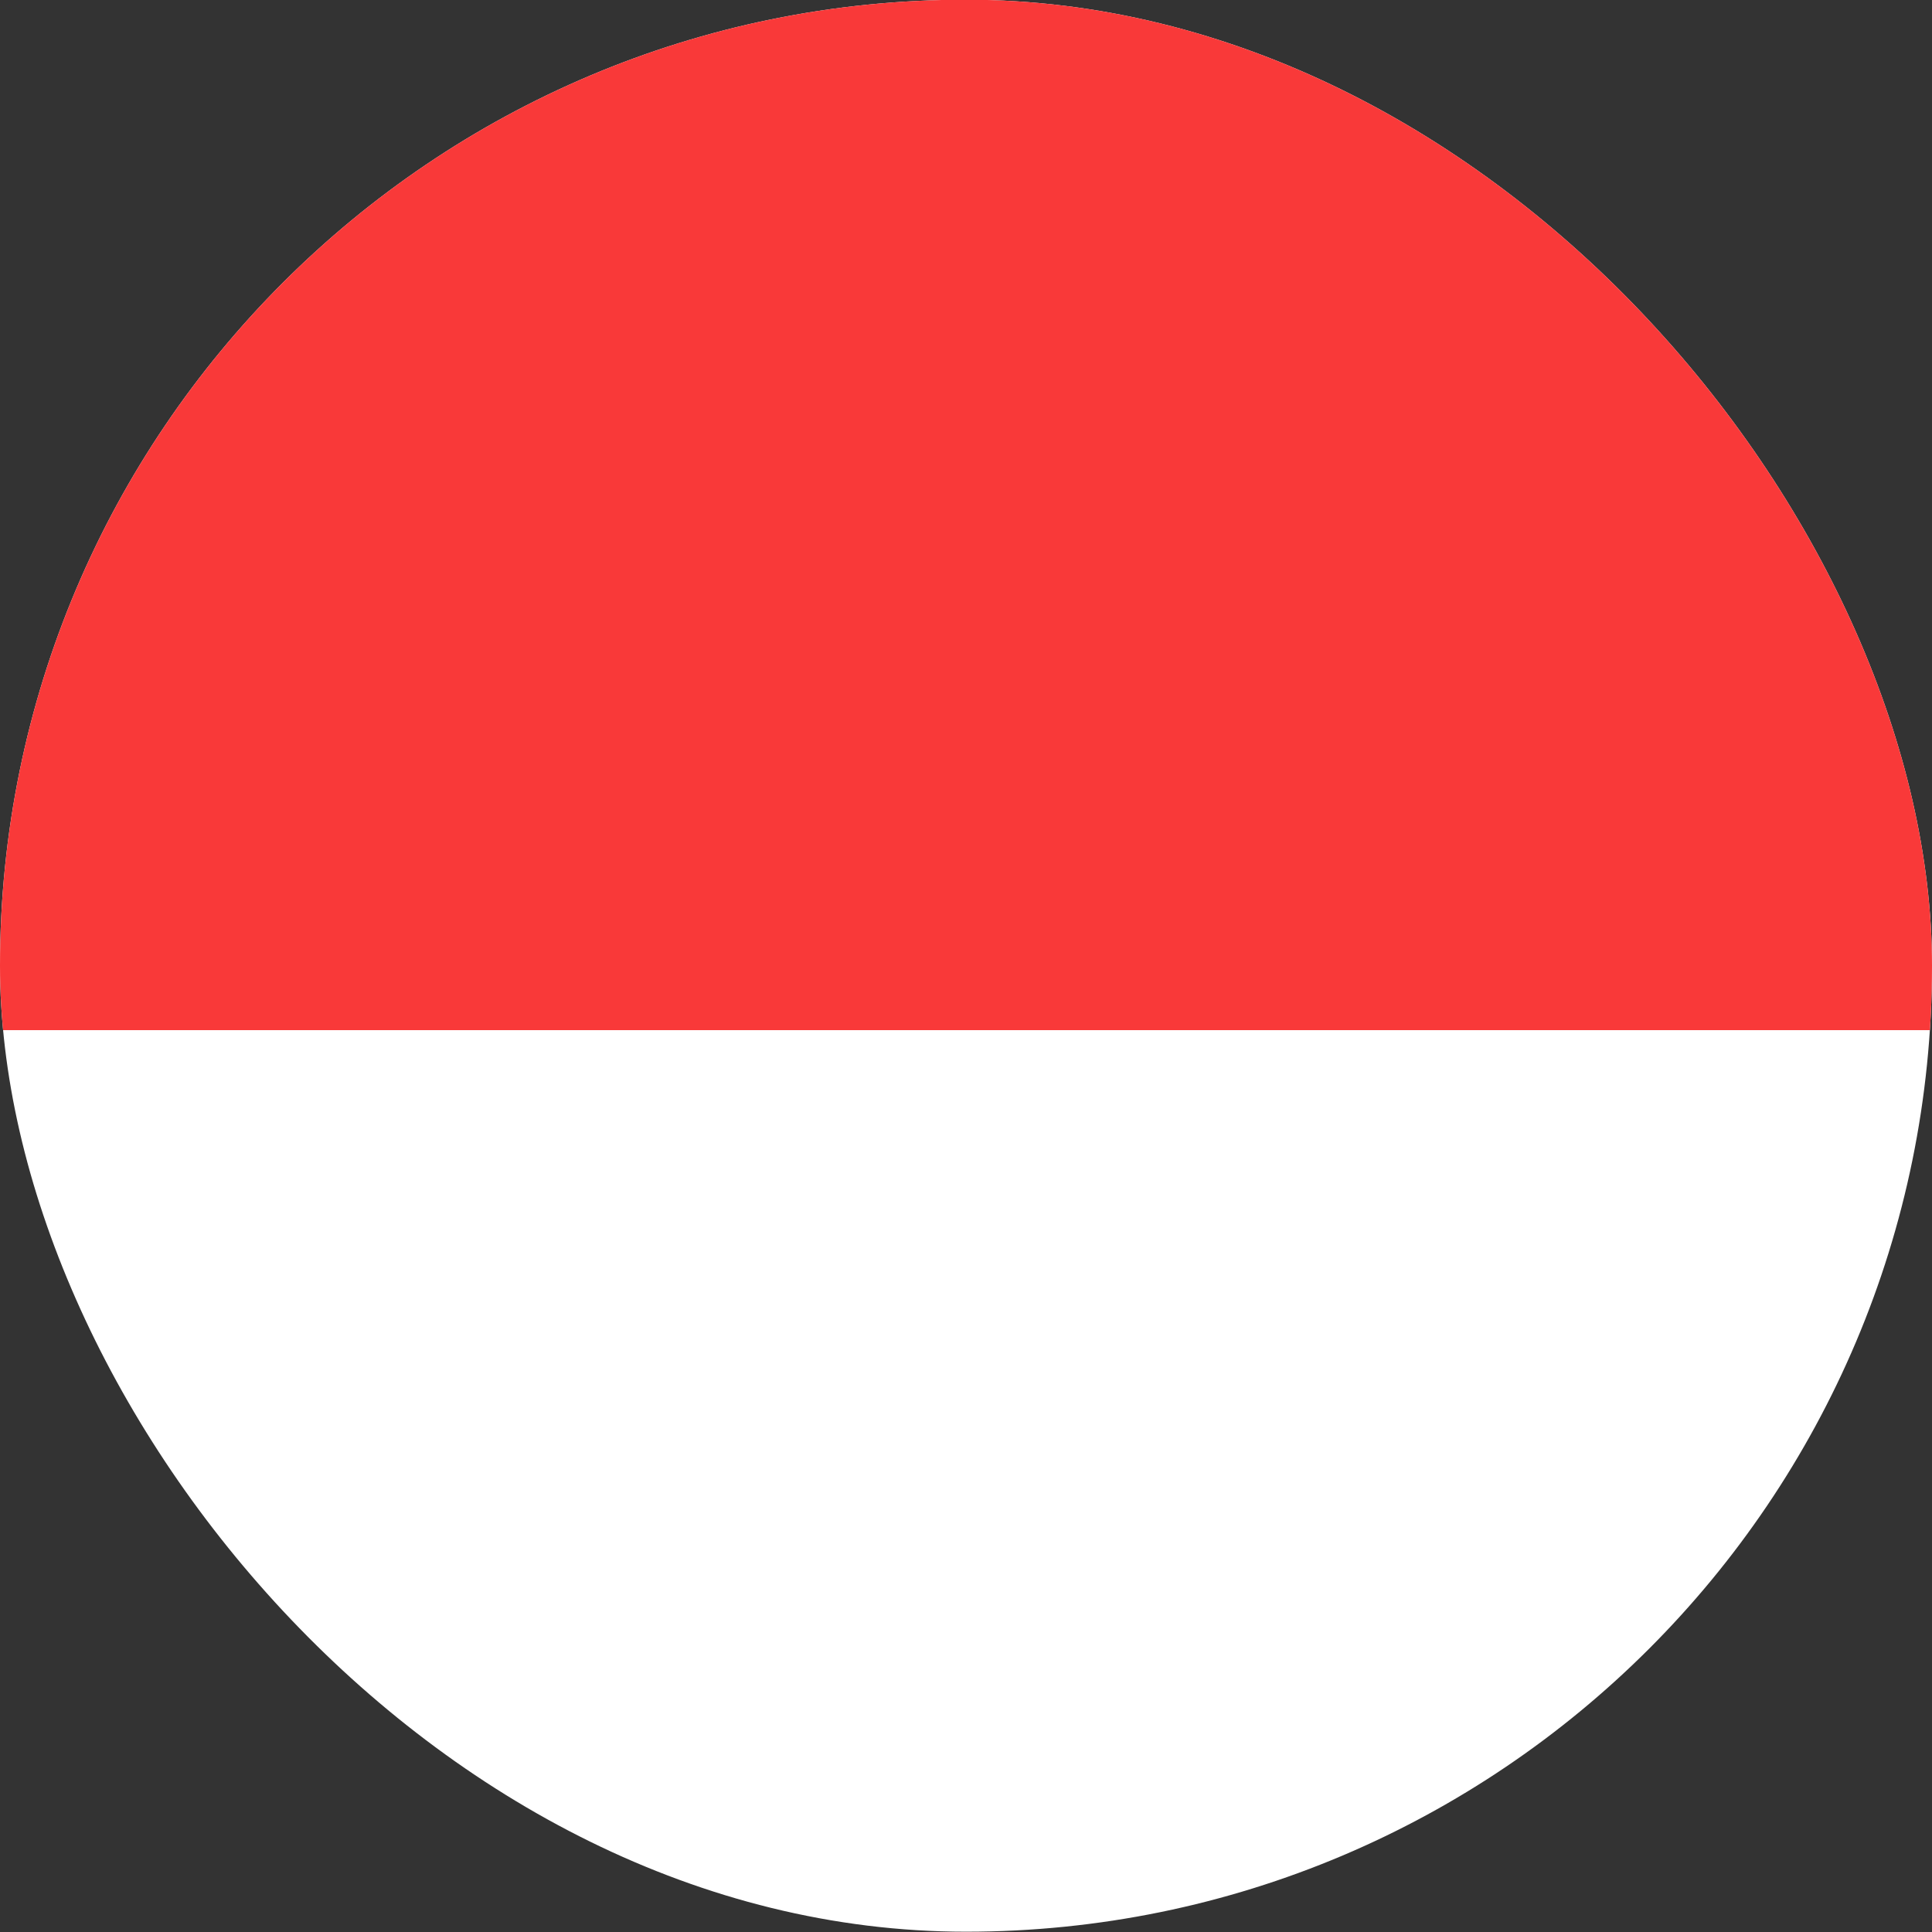 <svg width="26" height="26" viewBox="0 0 26 26" fill="none" xmlns="http://www.w3.org/2000/svg">
  <rect x="0" y="0" width="26" height="26" fill="#333333" stroke="none"/>
  <g clip-path="url(#clip0_3143_398)">
    <rect y="-0.004" width="26" height="26" rx="13" fill="white" />
    <path fill-rule="evenodd" clip-rule="evenodd" d="M0 -0.004H26V13.863H0V-0.004Z" fill="#F93939" />
  </g>
  <defs>
    <clipPath id="clip0_3143_398">
      <rect y="-0.004" width="26" height="26" rx="13" fill="white" />
    </clipPath>
  </defs>
</svg>
